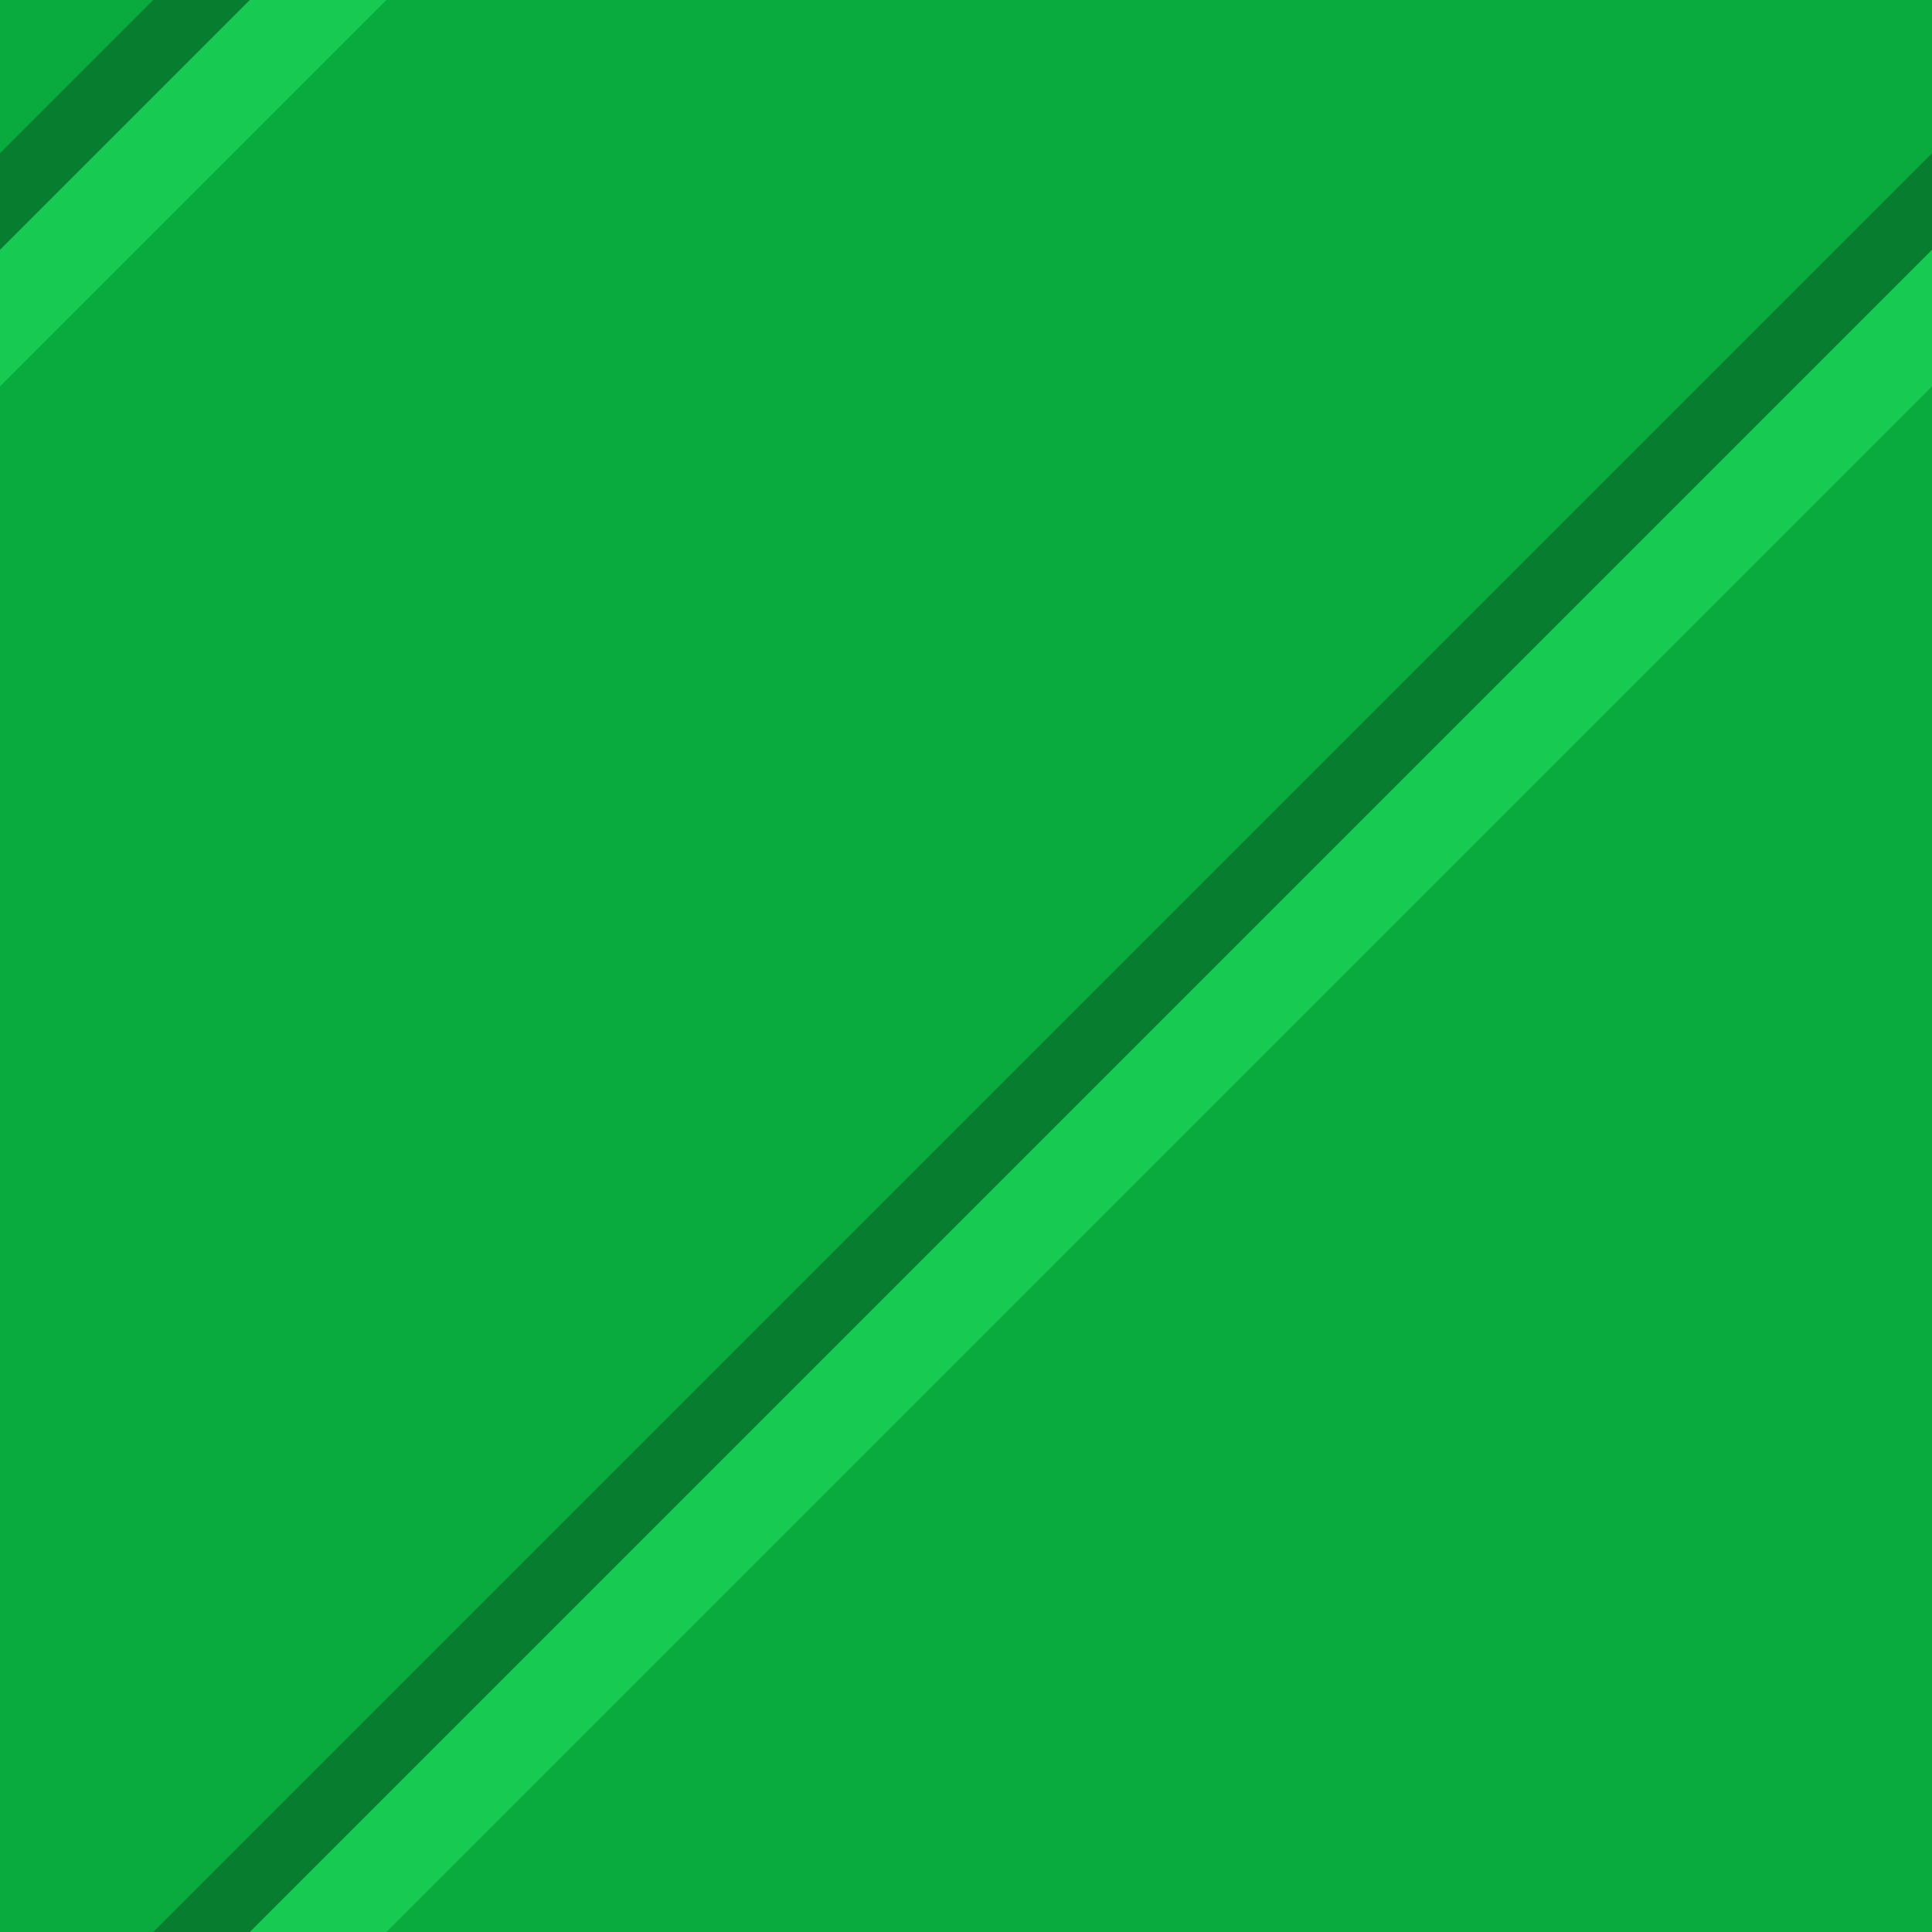 <svg width="20" height="20" viewBox="0 0 20 20" fill="none" xmlns="http://www.w3.org/2000/svg">
<g clip-path="url(#clip0_304_33989)">
<rect width="20" height="20" fill="#09AA3E"/>
<path fill-rule="evenodd" clip-rule="evenodd" d="M84.917 -81.917L-56.504 59.504L-57.211 58.797L84.21 -82.624L84.917 -81.917Z" fill="#077E2F"/>
<path fill-rule="evenodd" clip-rule="evenodd" d="M85.917 -81.917L-55.504 59.504L-56.211 58.797L85.21 -82.624L85.917 -81.917Z" fill="#16CA52"/>
<path fill-rule="evenodd" clip-rule="evenodd" d="M104.917 -81.917L-36.504 59.505L-37.211 58.797L104.21 -82.624L104.917 -81.917Z" fill="#077E2F"/>
<path fill-rule="evenodd" clip-rule="evenodd" d="M105.917 -81.917L-35.504 59.505L-36.211 58.797L105.21 -82.624L105.917 -81.917Z" fill="#16CA52"/>
</g>
<defs>
<clipPath id="clip0_304_33989">
<rect width="20" height="20" fill="white"/>
</clipPath>
</defs>
</svg>
